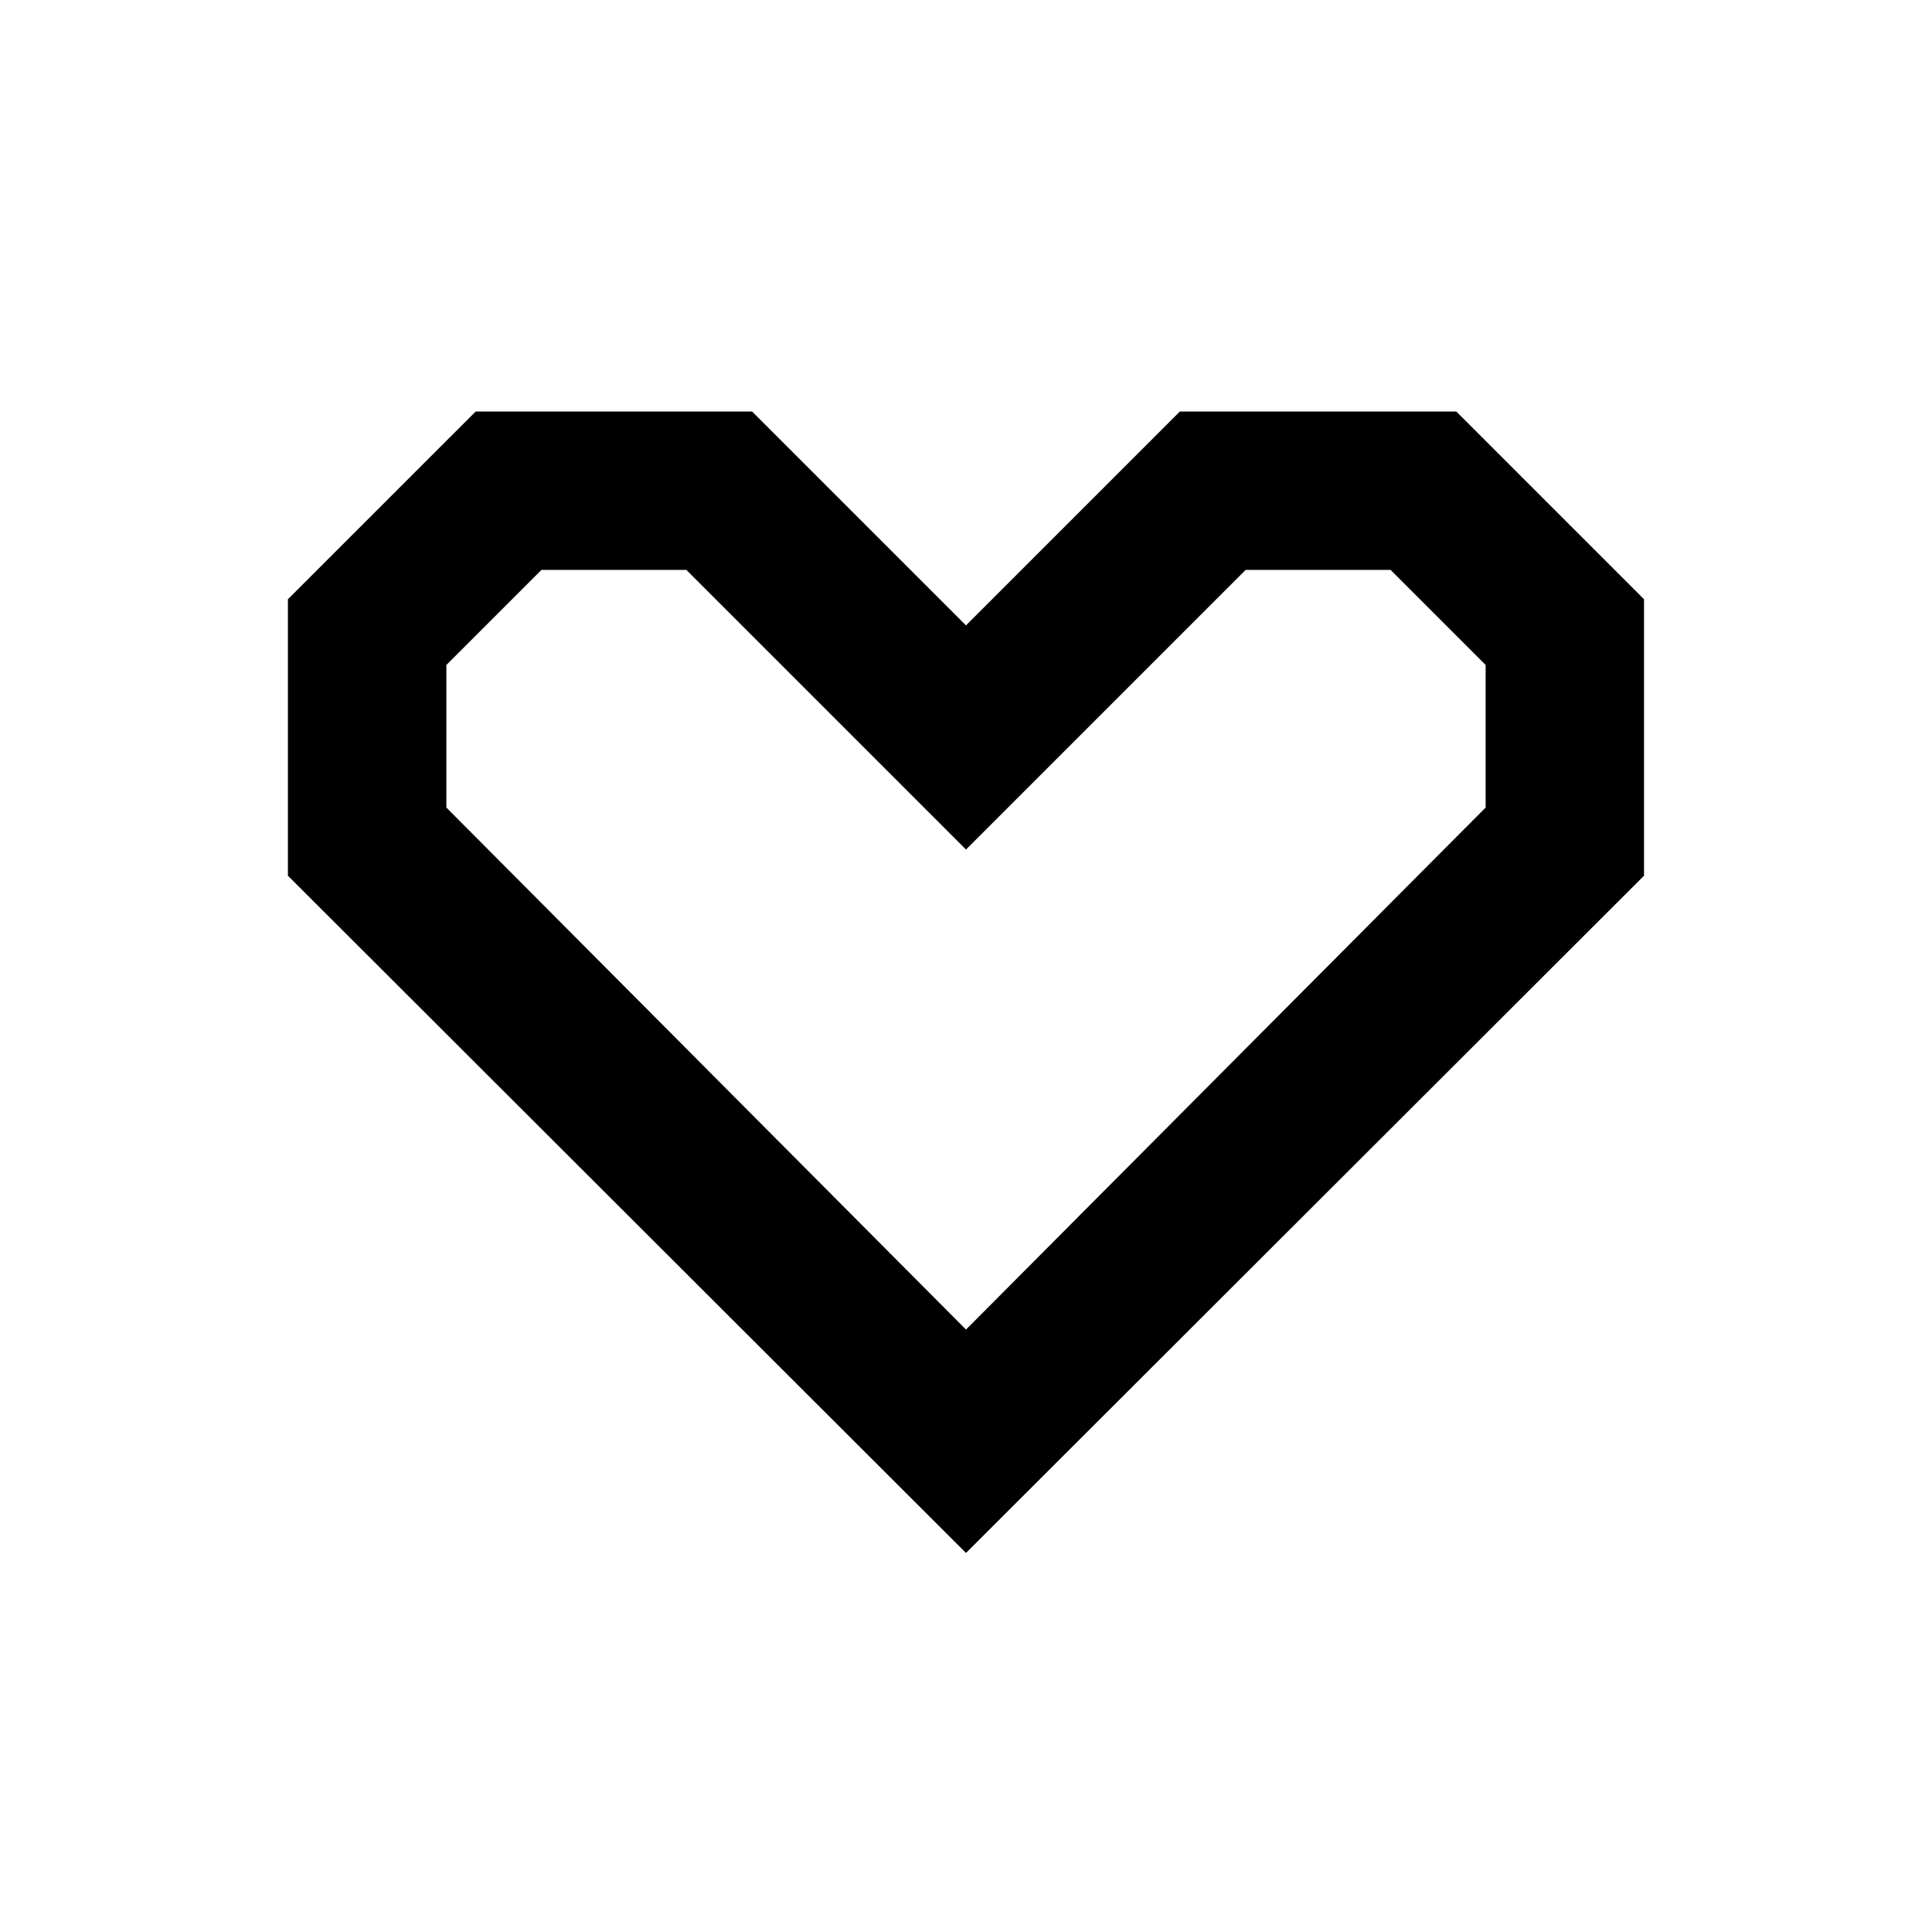 <?xml version="1.0" encoding="UTF-8"?>
<!-- Uploaded to: SVG Repo, www.svgrepo.com, Generator: SVG Repo Mixer Tools -->
<svg fill="#000000" width="800px" height="800px" version="1.1" viewBox="144 144 512 512" xmlns="http://www.w3.org/2000/svg">
 <path d="m400 555.55-179.7-179.48v-73.262l49.754-49.75h73.262l56.68 56.68 56.676-56.68h73.262l49.75 49.75v73.262zm-137.71-197.54 137.71 138.34 137.71-138.34v-37.785l-25.191-25.191h-38.414l-74.102 74.102-74.102-74.102h-38.418l-25.191 25.191z"/>
</svg>